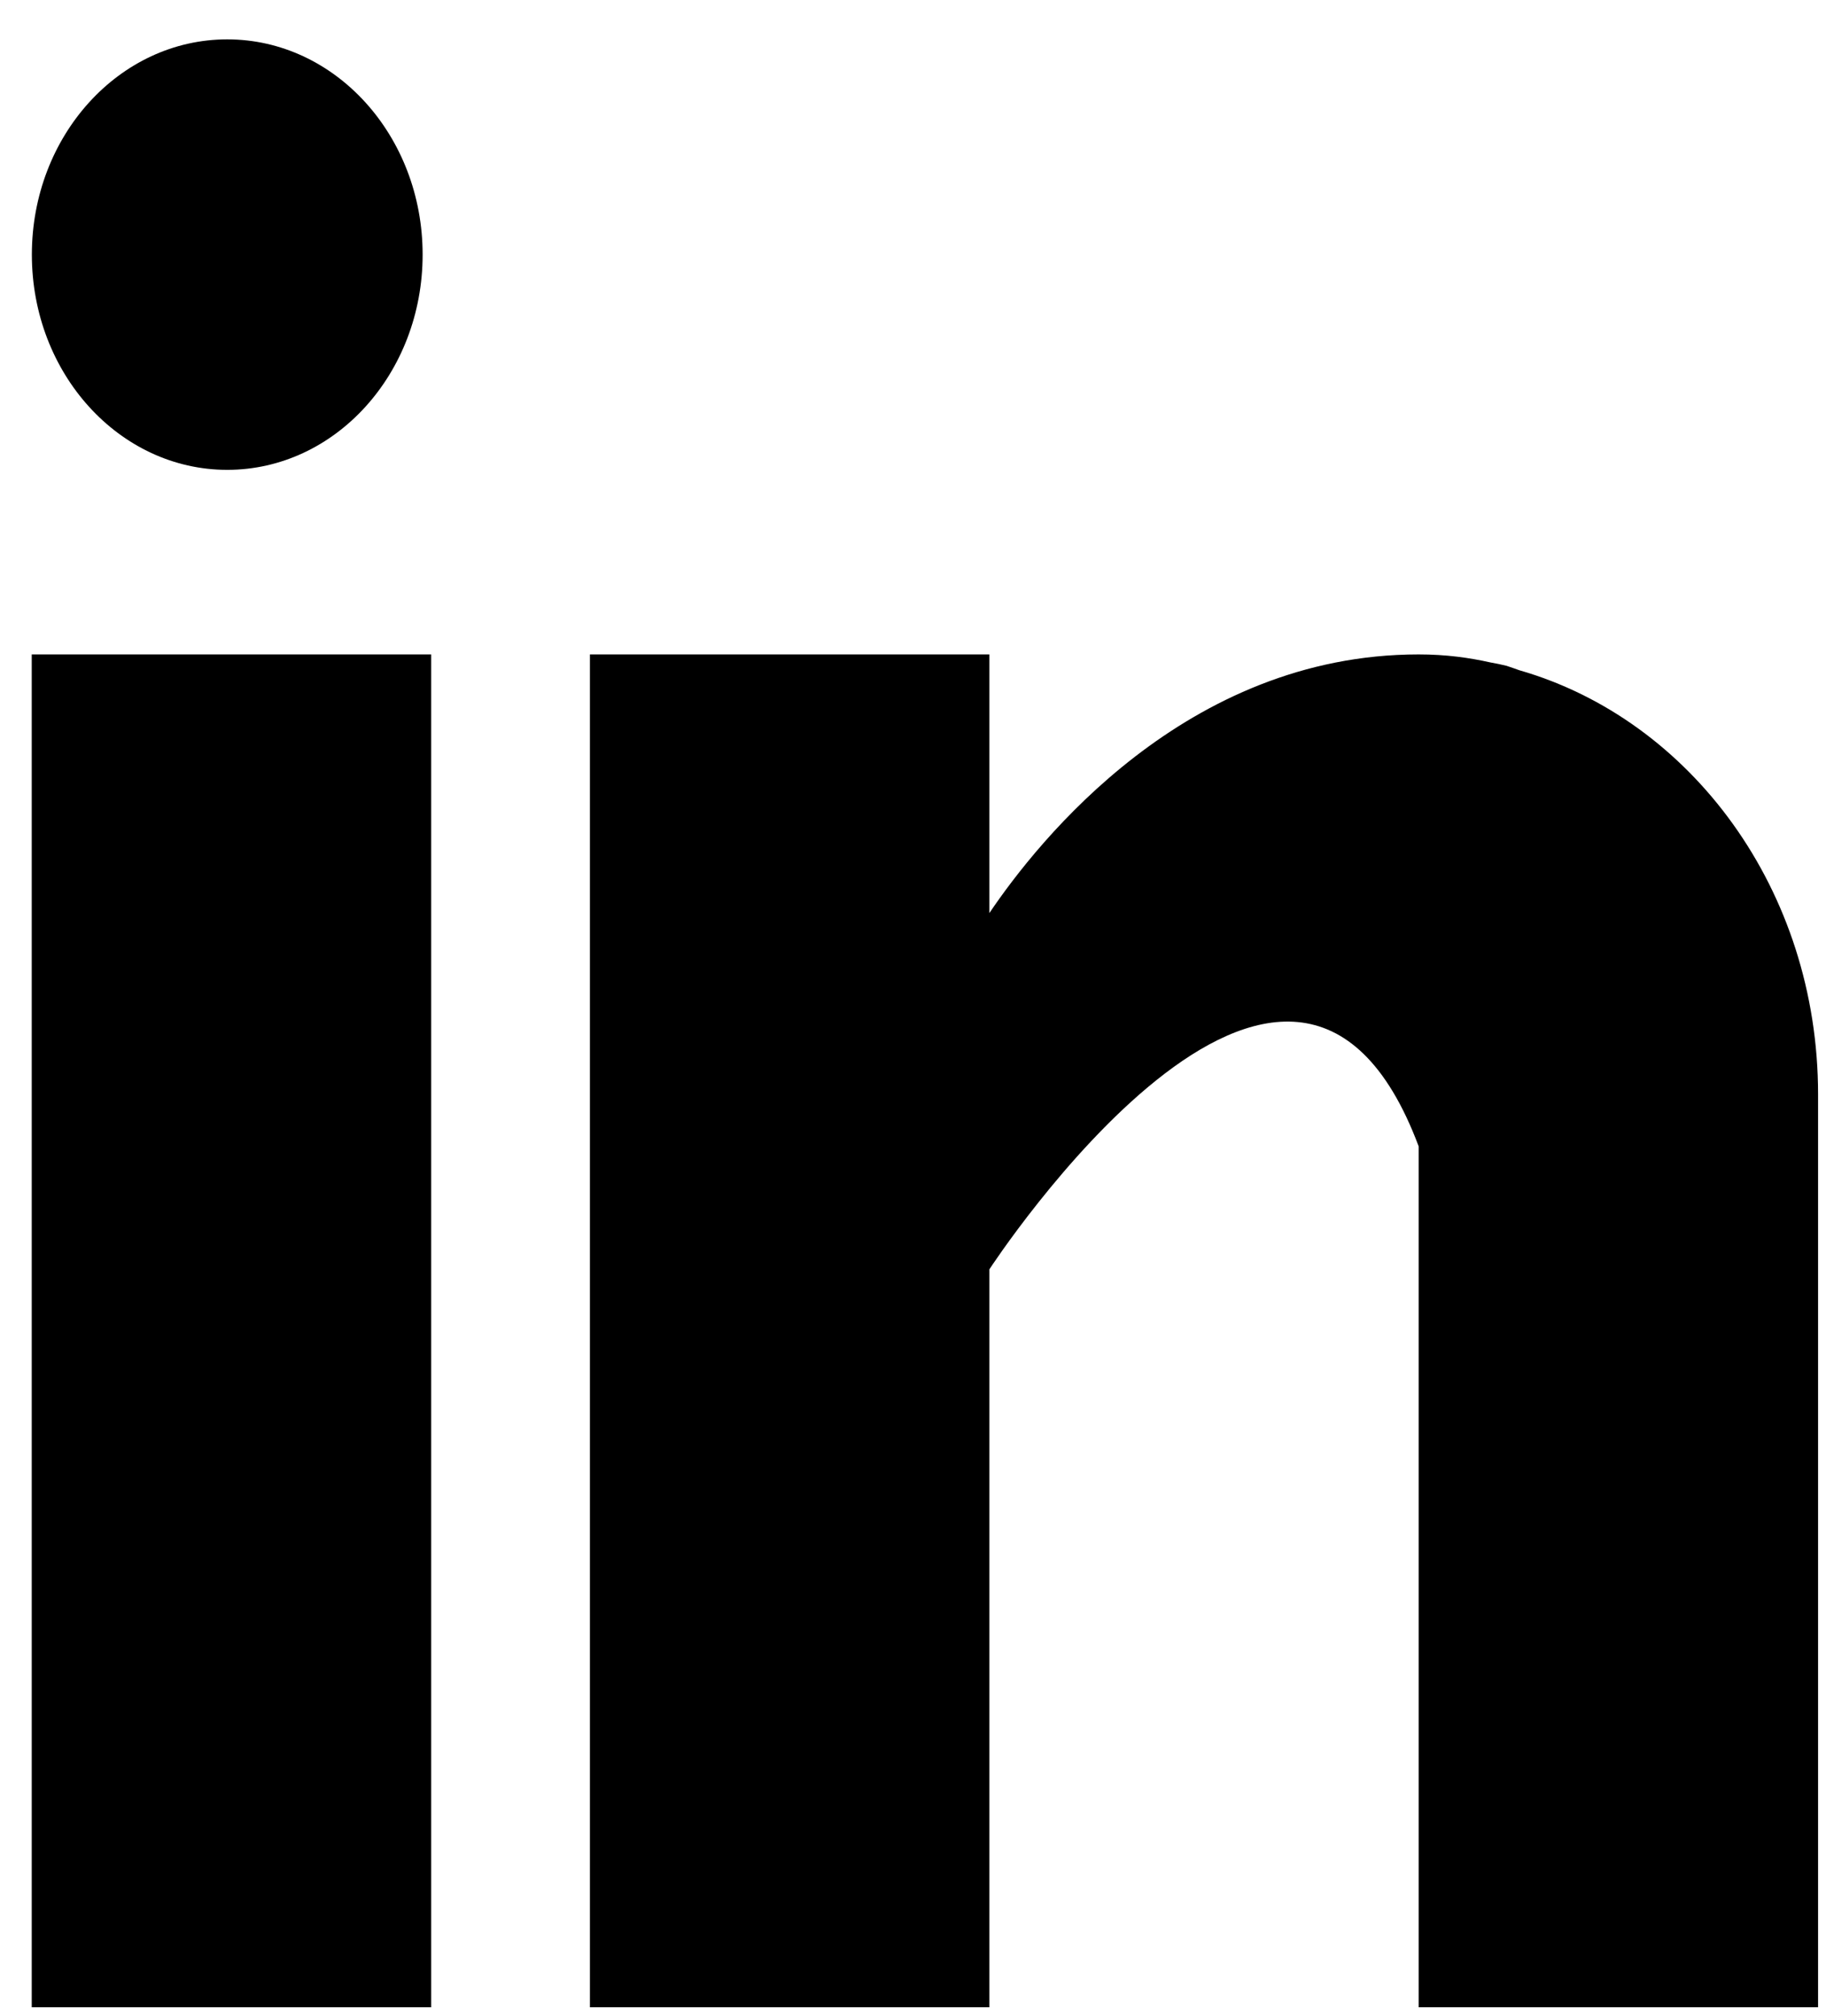 <svg width="29" height="32" viewBox="0 0 29 32" fill="none" xmlns="http://www.w3.org/2000/svg">
<path d="M6.848 10.389H0.504V31.866H6.848V10.389Z" fill="#000000"/>
<path d="M24.129 10.64C24.061 10.617 23.997 10.592 23.927 10.57C23.841 10.549 23.756 10.531 23.669 10.516C23.333 10.441 22.964 10.389 22.531 10.389C18.832 10.389 16.486 13.351 15.713 14.495V10.389H9.369V31.866H15.713V20.151C15.713 20.151 20.508 12.798 22.531 18.199C22.531 23.02 22.531 31.866 22.531 31.866H28.874V17.373C28.874 14.128 26.854 11.424 24.129 10.64Z" fill="#000000"/>
<path d="M3.609 7.459C5.323 7.459 6.712 5.929 6.712 4.042C6.712 2.155 5.323 0.625 3.609 0.625C1.895 0.625 0.506 2.155 0.506 4.042C0.506 5.929 1.895 7.459 3.609 7.459Z" fill="#000000"/>
</svg>
